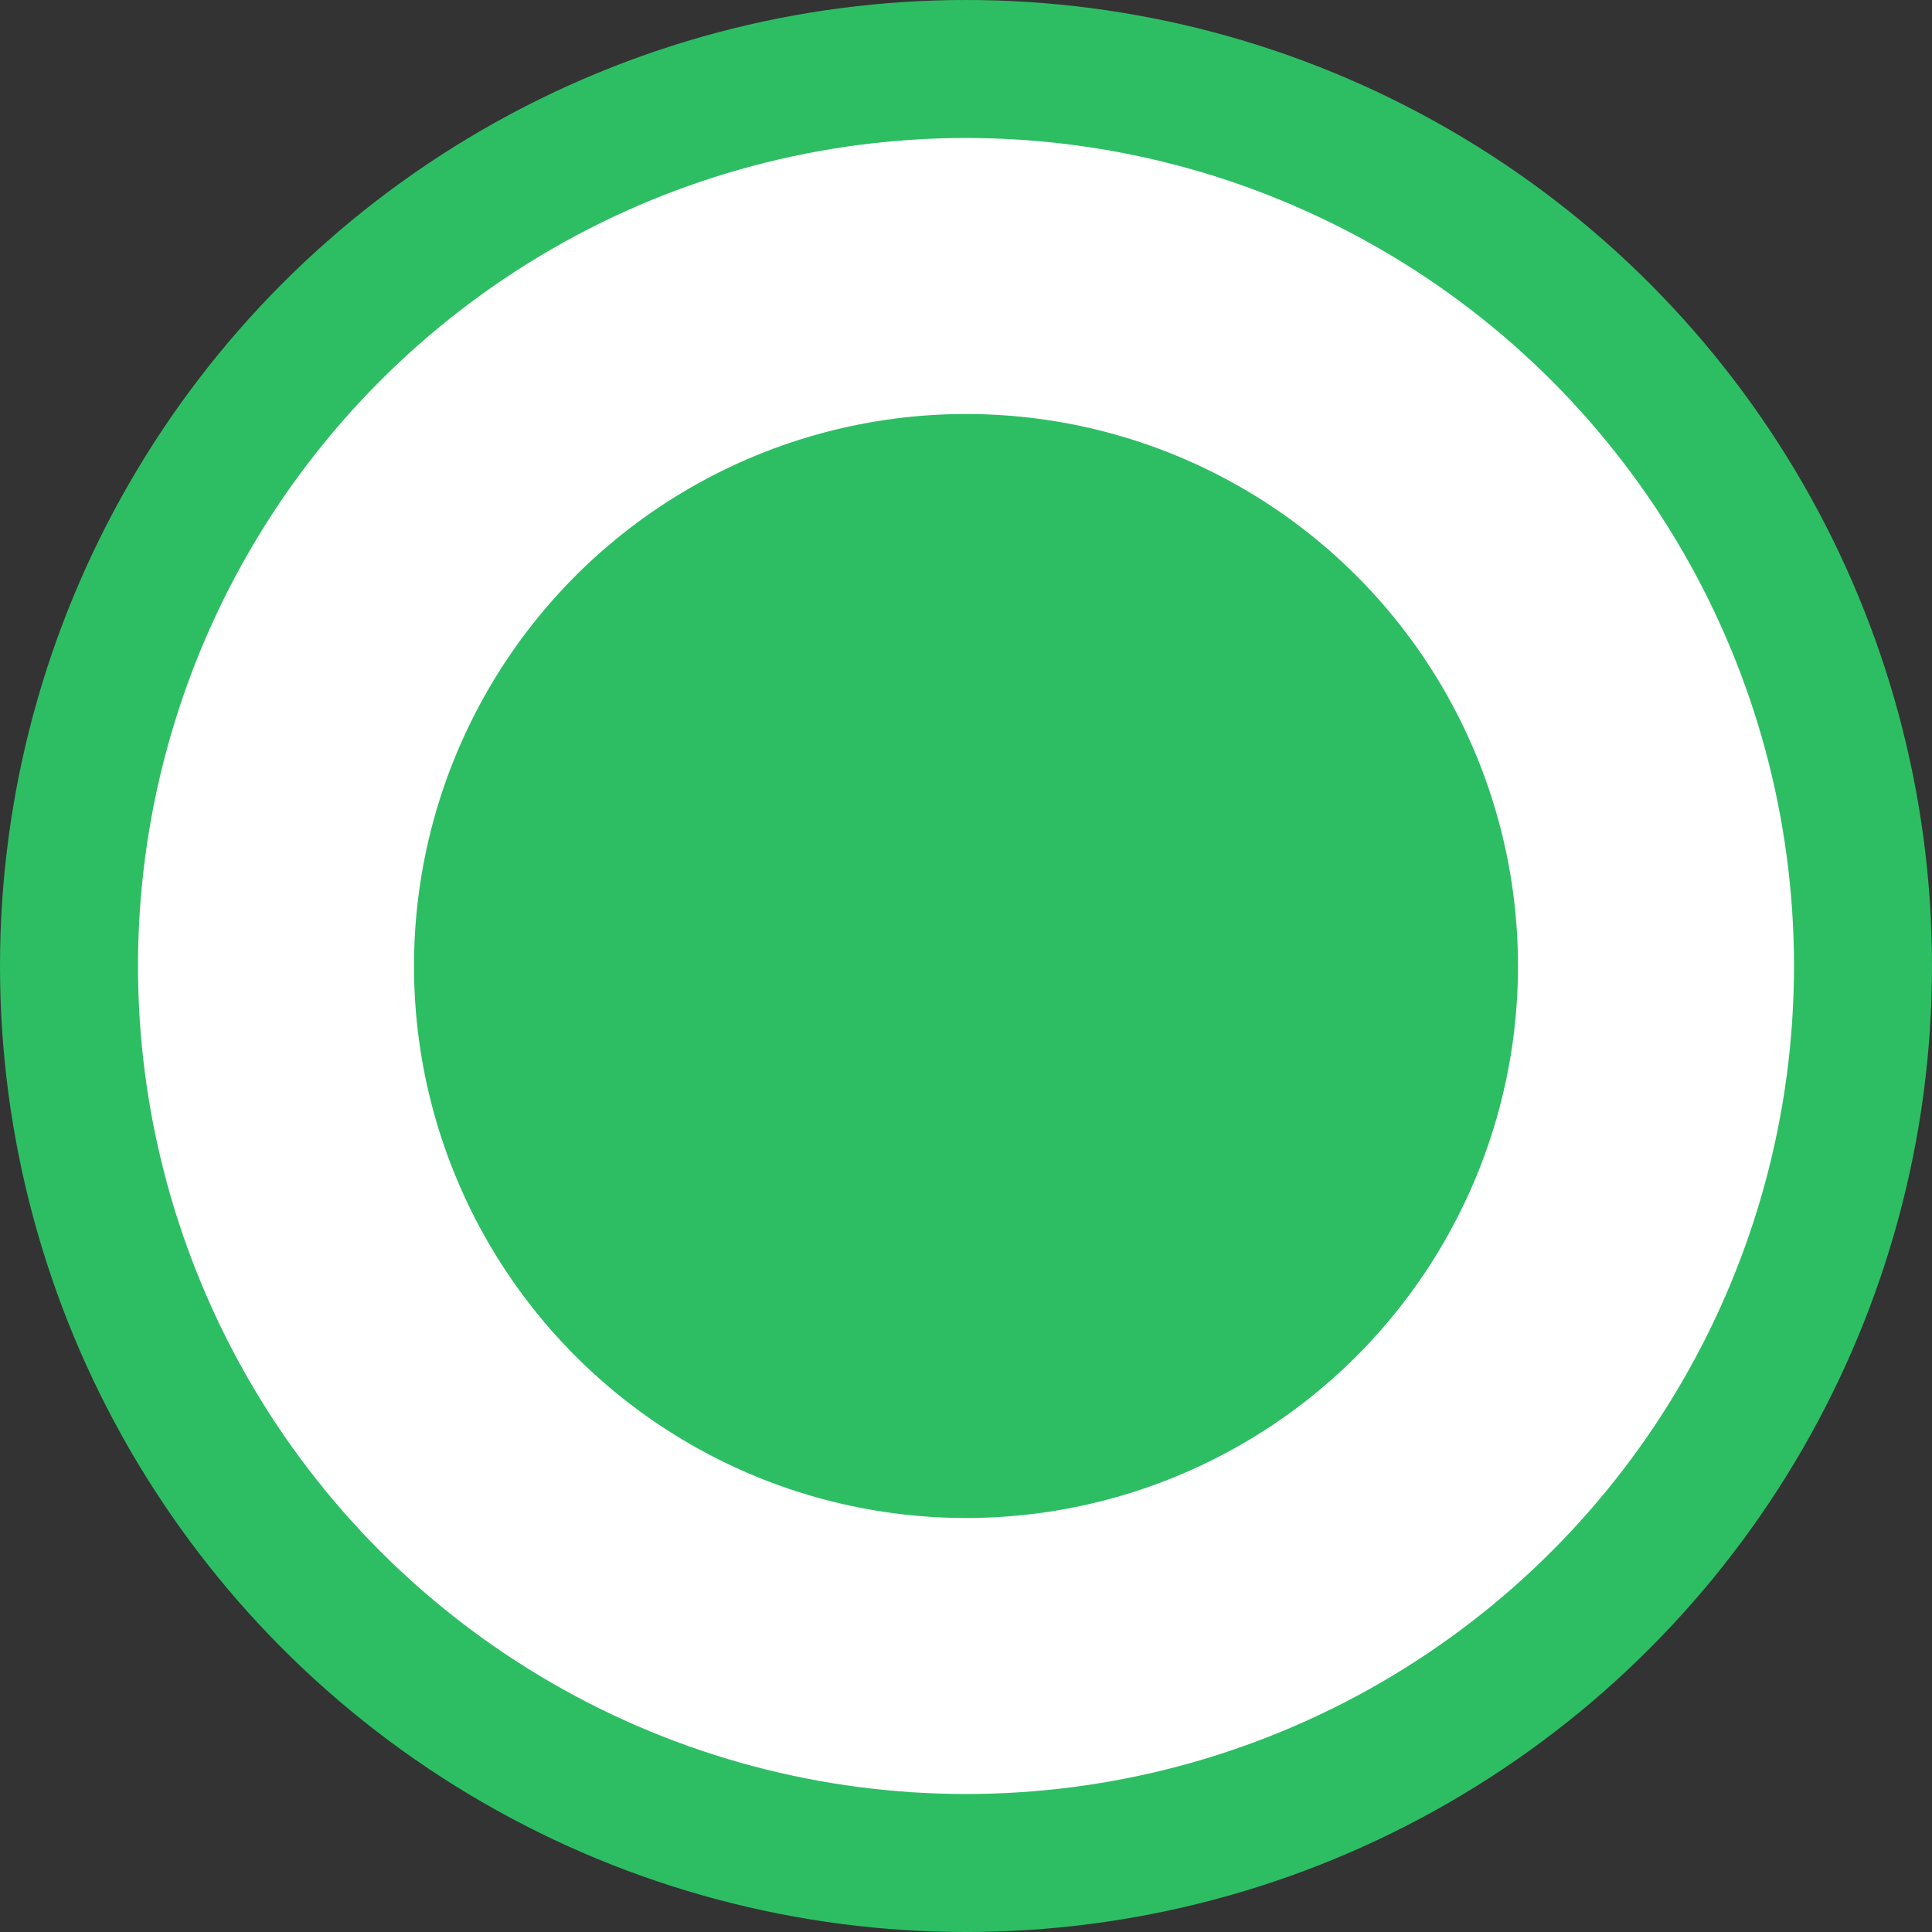 <?xml version="1.0" encoding="UTF-8"?> <svg xmlns="http://www.w3.org/2000/svg" width="14" height="14" viewBox="0 0 14 14" fill="none"><rect x="0" y="0" width="14" height="14" fill="#333333" stroke="none"/><circle cx="7" cy="7" r="6.5" fill="white" stroke="#2DBE64"></circle><circle cx="7" cy="7" r="3.5" fill="#2DBE64" stroke="#2DBE64"></circle></svg> 